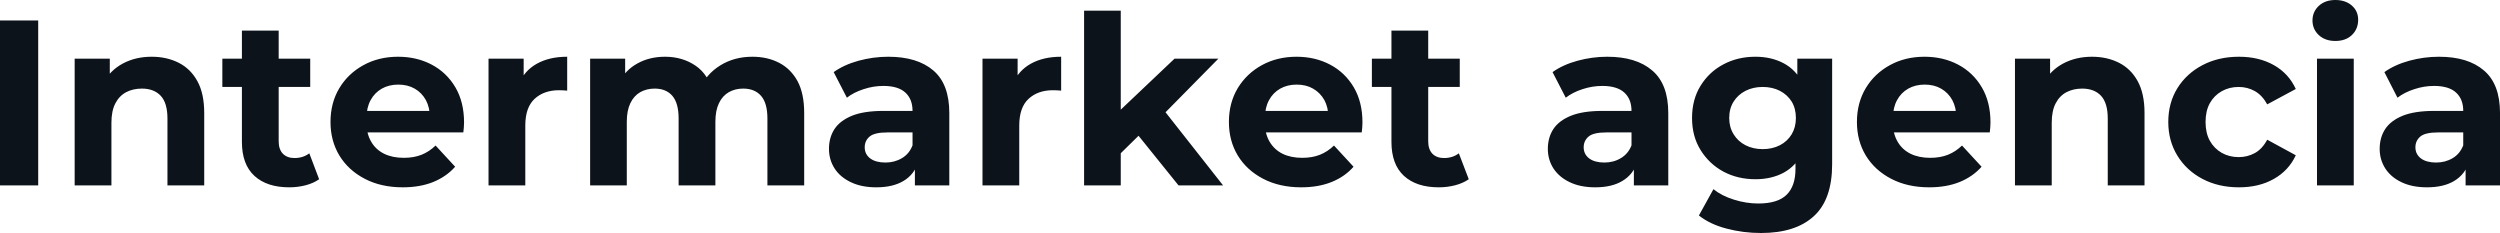 <svg fill="#0D131A" viewBox="0 0 244.099 22.747" height="100%" width="100%" xmlns="http://www.w3.org/2000/svg"><path preserveAspectRatio="none" d="M3.73 18.10L0 18.10L0 2.00L3.73 2.00L3.73 18.10ZM10.88 18.10L7.29 18.10L7.29 5.73L10.72 5.73L10.72 9.15L10.07 8.12Q10.74 6.88 11.98 6.21Q13.22 5.54 14.81 5.54L14.81 5.54Q16.28 5.54 17.45 6.13Q18.61 6.72 19.27 7.92Q19.94 9.13 19.94 11.02L19.94 11.02L19.94 18.10L16.35 18.10L16.35 11.57Q16.35 10.07 15.70 9.36Q15.04 8.65 13.85 8.65L13.85 8.65Q12.99 8.65 12.32 9.00Q11.64 9.36 11.26 10.10Q10.88 10.83 10.88 11.98L10.88 11.98L10.88 18.10ZM28.24 18.29L28.24 18.29Q26.06 18.29 24.84 17.17Q23.62 16.05 23.62 13.85L23.62 13.85L23.62 2.99L27.21 2.99L27.21 13.80Q27.21 14.58 27.62 15.01Q28.04 15.43 28.75 15.43L28.75 15.43Q29.60 15.43 30.20 14.97L30.20 14.97L31.16 17.50Q30.61 17.89 29.84 18.09Q29.07 18.29 28.24 18.29ZM30.29 8.49L21.71 8.49L21.71 5.73L30.29 5.73L30.29 8.49ZM39.33 18.29L39.33 18.29Q37.21 18.29 35.62 17.46Q34.02 16.63 33.14 15.19Q32.27 13.75 32.27 11.91L32.27 11.91Q32.27 10.05 33.13 8.61Q33.99 7.18 35.49 6.36Q36.98 5.54 38.87 5.54L38.87 5.54Q40.69 5.54 42.15 6.31Q43.61 7.08 44.46 8.52Q45.31 9.96 45.31 11.96L45.31 11.96Q45.31 12.17 45.29 12.43Q45.26 12.70 45.24 12.93L45.24 12.93L35.19 12.93L35.19 10.83L43.35 10.83L41.97 11.45Q41.97 10.49 41.58 9.77Q41.19 9.06 40.50 8.66Q39.81 8.26 38.89 8.26L38.89 8.26Q37.97 8.26 37.27 8.66Q36.57 9.06 36.18 9.79Q35.79 10.51 35.79 11.50L35.79 11.50L35.79 12.05Q35.79 13.06 36.24 13.83Q36.68 14.60 37.50 15.01Q38.32 15.41 39.42 15.41L39.42 15.41Q40.41 15.41 41.16 15.11Q41.91 14.81 42.53 14.21L42.53 14.21L44.44 16.28Q43.58 17.25 42.30 17.77Q41.01 18.29 39.33 18.29ZM51.29 18.10L47.70 18.10L47.70 5.73L51.13 5.73L51.13 9.22L50.65 8.21Q51.20 6.90 52.42 6.22Q53.64 5.54 55.38 5.54L55.38 5.54L55.38 8.85Q55.15 8.83 54.97 8.82Q54.79 8.81 54.58 8.81L54.58 8.81Q53.11 8.81 52.20 9.65Q51.29 10.49 51.29 12.26L51.29 12.26L51.29 18.10ZM61.20 18.10L57.62 18.10L57.62 5.73L61.04 5.73L61.04 9.11L60.40 8.12Q61.04 6.85 62.23 6.20Q63.41 5.54 64.93 5.54L64.93 5.54Q66.63 5.54 67.91 6.41Q69.18 7.27 69.60 9.04L69.60 9.04L68.33 8.69Q68.95 7.24 70.32 6.39Q71.69 5.54 73.46 5.54L73.46 5.54Q74.93 5.54 76.07 6.13Q77.21 6.72 77.87 7.92Q78.52 9.13 78.52 11.02L78.52 11.02L78.52 18.10L74.93 18.10L74.93 11.57Q74.93 10.07 74.31 9.36Q73.69 8.65 72.56 8.65L72.56 8.65Q71.78 8.65 71.16 9.00Q70.54 9.36 70.20 10.07Q69.85 10.79 69.85 11.89L69.85 11.89L69.85 18.10L66.26 18.10L66.26 11.57Q66.26 10.07 65.65 9.36Q65.04 8.65 63.92 8.65L63.92 8.65Q63.14 8.65 62.51 9.00Q61.89 9.36 61.55 10.07Q61.20 10.79 61.20 11.89L61.20 11.89L61.20 18.10ZM92.69 18.10L89.33 18.10L89.33 15.69L89.10 15.16L89.10 10.83Q89.10 9.68 88.40 9.04Q87.70 8.39 86.25 8.39L86.25 8.39Q85.26 8.39 84.31 8.71Q83.35 9.02 82.69 9.54L82.69 9.54L81.40 7.04Q82.41 6.32 83.83 5.93Q85.26 5.54 86.73 5.54L86.73 5.54Q89.56 5.54 91.13 6.88Q92.69 8.21 92.69 11.04L92.69 11.04L92.69 18.10ZM85.56 18.29L85.56 18.29Q84.11 18.29 83.08 17.79Q82.04 17.30 81.49 16.45Q80.94 15.59 80.94 14.54L80.94 14.54Q80.94 13.43 81.48 12.60Q82.02 11.78 83.19 11.30Q84.36 10.83 86.25 10.83L86.25 10.83L89.54 10.83L89.54 12.93L86.64 12.93Q85.38 12.93 84.90 13.34Q84.43 13.75 84.43 14.38L84.43 14.38Q84.43 15.06 84.97 15.47Q85.51 15.87 86.46 15.87L86.46 15.87Q87.35 15.87 88.07 15.44Q88.78 15.02 89.10 14.19L89.10 14.19L89.65 15.85Q89.26 17.04 88.23 17.66Q87.19 18.29 85.56 18.29ZM99.52 18.10L95.93 18.10L95.93 5.73L99.36 5.73L99.36 9.22L98.88 8.21Q99.43 6.90 100.65 6.22Q101.87 5.54 103.61 5.54L103.61 5.54L103.61 8.85Q103.39 8.83 103.20 8.82Q103.02 8.81 102.81 8.81L102.81 8.81Q101.34 8.81 100.43 9.65Q99.52 10.49 99.52 12.26L99.52 12.26L99.52 18.10ZM111.55 12.88L108.81 15.57L108.91 11.20L114.68 5.73L118.96 5.73L113.41 11.36L111.55 12.88ZM109.43 18.10L105.85 18.10L105.85 1.04L109.43 1.04L109.43 18.10ZM119.42 18.10L115.07 18.10L110.88 12.90L113.14 10.12L119.42 18.10ZM127.05 18.29L127.05 18.29Q124.94 18.29 123.34 17.46Q121.74 16.63 120.86 15.19Q119.99 13.75 119.99 11.91L119.99 11.91Q119.99 10.05 120.85 8.61Q121.72 7.18 123.21 6.36Q124.71 5.54 126.59 5.54L126.59 5.54Q128.41 5.54 129.87 6.31Q131.33 7.08 132.18 8.52Q133.03 9.96 133.03 11.96L133.03 11.96Q133.03 12.17 133.01 12.43Q132.99 12.70 132.96 12.93L132.96 12.93L122.91 12.93L122.91 10.83L131.08 10.83L129.70 11.45Q129.70 10.49 129.31 9.77Q128.91 9.06 128.22 8.66Q127.53 8.26 126.61 8.26L126.61 8.26Q125.69 8.26 124.99 8.66Q124.29 9.06 123.90 9.79Q123.51 10.51 123.51 11.50L123.51 11.50L123.51 12.05Q123.51 13.06 123.96 13.83Q124.41 14.60 125.22 15.01Q126.04 15.41 127.14 15.41L127.14 15.41Q128.13 15.41 128.88 15.11Q129.63 14.81 130.25 14.21L130.25 14.21L132.16 16.28Q131.31 17.25 130.02 17.77Q128.73 18.29 127.05 18.29ZM140.48 18.29L140.48 18.29Q138.30 18.29 137.08 17.17Q135.86 16.05 135.86 13.85L135.86 13.85L135.86 2.99L139.45 2.99L139.45 13.80Q139.45 14.58 139.86 15.01Q140.28 15.43 140.99 15.43L140.99 15.43Q141.84 15.43 142.44 14.97L142.44 14.97L143.41 17.50Q142.85 17.89 142.08 18.09Q141.31 18.29 140.48 18.29ZM142.53 8.49L133.95 8.49L133.95 5.73L142.53 5.73L142.53 8.49ZM162.89 18.10L159.53 18.10L159.53 15.69L159.30 15.16L159.30 10.83Q159.30 9.68 158.60 9.04Q157.89 8.39 156.45 8.39L156.45 8.39Q155.46 8.39 154.50 8.71Q153.55 9.02 152.88 9.54L152.88 9.54L151.59 7.04Q152.60 6.32 154.03 5.93Q155.46 5.54 156.93 5.54L156.93 5.54Q159.76 5.54 161.32 6.88Q162.89 8.21 162.89 11.04L162.89 11.04L162.89 18.10ZM155.76 18.29L155.76 18.29Q154.31 18.29 153.27 17.79Q152.24 17.30 151.68 16.45Q151.13 15.59 151.13 14.54L151.13 14.54Q151.13 13.43 151.67 12.60Q152.21 11.78 153.39 11.30Q154.56 10.83 156.45 10.83L156.45 10.83L159.73 10.83L159.73 12.93L156.84 12.93Q155.57 12.93 155.10 13.34Q154.63 13.75 154.63 14.38L154.63 14.38Q154.63 15.06 155.17 15.47Q155.71 15.87 156.65 15.87L156.65 15.87Q157.55 15.87 158.26 15.44Q158.98 15.02 159.30 14.19L159.30 14.19L159.85 15.85Q159.46 17.04 158.42 17.66Q157.39 18.29 155.76 18.29ZM171.95 22.75L171.95 22.75Q170.20 22.75 168.58 22.32Q166.96 21.90 165.88 21.04L165.88 21.04L167.30 18.47Q168.08 19.11 169.29 19.49Q170.50 19.87 171.67 19.87L171.67 19.87Q173.58 19.87 174.44 19.02Q175.31 18.17 175.31 16.49L175.31 16.49L175.31 14.63L175.54 11.52L175.49 8.39L175.49 5.73L178.89 5.73L178.89 16.03Q178.89 19.48 177.10 21.11Q175.31 22.75 171.95 22.75ZM171.40 17.50L171.40 17.50Q169.67 17.50 168.28 16.76Q166.89 16.01 166.05 14.66Q165.21 13.32 165.21 11.52L165.21 11.52Q165.21 9.71 166.05 8.36Q166.89 7.01 168.28 6.28Q169.67 5.54 171.40 5.54L171.40 5.54Q172.96 5.54 174.16 6.18Q175.35 6.81 176.02 8.13Q176.69 9.45 176.69 11.52L176.69 11.52Q176.69 13.57 176.02 14.89Q175.35 16.21 174.16 16.86Q172.96 17.50 171.40 17.50ZM172.11 14.56L172.11 14.56Q173.05 14.56 173.79 14.18Q174.52 13.80 174.94 13.11Q175.35 12.42 175.35 11.52L175.35 11.52Q175.35 10.60 174.94 9.92Q174.52 9.25 173.79 8.87Q173.05 8.49 172.11 8.49L172.11 8.49Q171.17 8.49 170.43 8.87Q169.69 9.25 169.27 9.92Q168.84 10.60 168.84 11.52L168.84 11.52Q168.84 12.42 169.27 13.11Q169.69 13.80 170.43 14.18Q171.17 14.56 172.11 14.56ZM188.37 18.29L188.37 18.29Q186.25 18.29 184.66 17.46Q183.06 16.63 182.18 15.19Q181.31 13.75 181.31 11.91L181.31 11.91Q181.31 10.05 182.17 8.61Q183.03 7.18 184.53 6.36Q186.02 5.54 187.91 5.54L187.91 5.54Q189.73 5.54 191.19 6.31Q192.65 7.08 193.50 8.52Q194.35 9.96 194.35 11.96L194.35 11.96Q194.35 12.17 194.33 12.43Q194.30 12.70 194.28 12.93L194.28 12.93L184.23 12.93L184.23 10.83L192.39 10.83L191.01 11.45Q191.01 10.49 190.62 9.77Q190.23 9.06 189.54 8.66Q188.85 8.26 187.93 8.26L187.93 8.26Q187.01 8.26 186.31 8.66Q185.61 9.06 185.22 9.79Q184.83 10.51 184.83 11.50L184.83 11.50L184.83 12.05Q184.83 13.06 185.28 13.83Q185.72 14.60 186.54 15.01Q187.36 15.41 188.46 15.41L188.46 15.41Q189.45 15.41 190.20 15.11Q190.95 14.81 191.57 14.21L191.57 14.21L193.48 16.28Q192.62 17.25 191.34 17.77Q190.05 18.29 188.37 18.29ZM200.33 18.10L196.74 18.10L196.74 5.73L200.17 5.73L200.17 9.15L199.52 8.12Q200.19 6.88 201.43 6.21Q202.68 5.54 204.26 5.54L204.26 5.54Q205.73 5.54 206.90 6.13Q208.06 6.72 208.72 7.92Q209.39 9.13 209.39 11.02L209.39 11.02L209.39 18.10L205.80 18.10L205.80 11.57Q205.80 10.07 205.15 9.36Q204.49 8.65 203.30 8.65L203.30 8.65Q202.45 8.65 201.77 9.00Q201.09 9.36 200.71 10.10Q200.33 10.83 200.33 11.98L200.33 11.98L200.33 18.10ZM218.61 18.29L218.61 18.29Q216.61 18.29 215.05 17.47Q213.49 16.65 212.60 15.20Q211.71 13.75 211.71 11.91L211.71 11.91Q211.71 10.05 212.60 8.61Q213.49 7.18 215.05 6.36Q216.61 5.54 218.61 5.54L218.61 5.54Q220.57 5.54 222.02 6.36Q223.47 7.18 224.16 8.69L224.16 8.69L221.37 10.19Q220.89 9.31 220.17 8.90Q219.44 8.49 218.59 8.49L218.59 8.49Q217.67 8.49 216.94 8.90Q216.20 9.31 215.77 10.07Q215.35 10.83 215.35 11.91L215.35 11.91Q215.35 12.99 215.77 13.75Q216.20 14.51 216.94 14.93Q217.67 15.34 218.59 15.34L218.59 15.34Q219.44 15.34 220.17 14.94Q220.89 14.54 221.37 13.64L221.37 13.64L224.16 15.16Q223.47 16.65 222.02 17.47Q220.57 18.29 218.61 18.29ZM229.82 18.10L226.23 18.10L226.23 5.73L229.82 5.73L229.82 18.10ZM228.02 4.00L228.02 4.00Q227.03 4.00 226.41 3.43Q225.79 2.85 225.79 2.00L225.79 2.00Q225.79 1.15 226.41 0.57Q227.03 0 228.02 0L228.02 0Q229.01 0 229.63 0.54Q230.25 1.08 230.25 1.93L230.25 1.93Q230.25 2.83 229.64 3.42Q229.03 4.00 228.02 4.00ZM244.10 18.10L240.74 18.10L240.74 15.69L240.51 15.16L240.51 10.83Q240.51 9.68 239.81 9.04Q239.11 8.39 237.66 8.39L237.66 8.39Q236.67 8.39 235.72 8.71Q234.76 9.02 234.09 9.54L234.09 9.54L232.81 7.04Q233.82 6.32 235.24 5.93Q236.67 5.54 238.14 5.54L238.14 5.54Q240.97 5.54 242.53 6.88Q244.10 8.21 244.10 11.04L244.10 11.04L244.10 18.10ZM236.97 18.29L236.97 18.29Q235.52 18.29 234.48 17.79Q233.45 17.30 232.90 16.45Q232.35 15.59 232.35 14.54L232.35 14.54Q232.35 13.43 232.89 12.60Q233.43 11.78 234.60 11.30Q235.77 10.83 237.66 10.83L237.66 10.83L240.95 10.83L240.95 12.93L238.05 12.93Q236.78 12.93 236.31 13.34Q235.84 13.75 235.84 14.38L235.84 14.38Q235.84 15.06 236.38 15.47Q236.92 15.87 237.87 15.87L237.87 15.87Q238.76 15.87 239.48 15.44Q240.19 15.02 240.51 14.19L240.51 14.19L241.06 15.85Q240.67 17.04 239.64 17.66Q238.60 18.29 236.97 18.29Z"></path></svg>